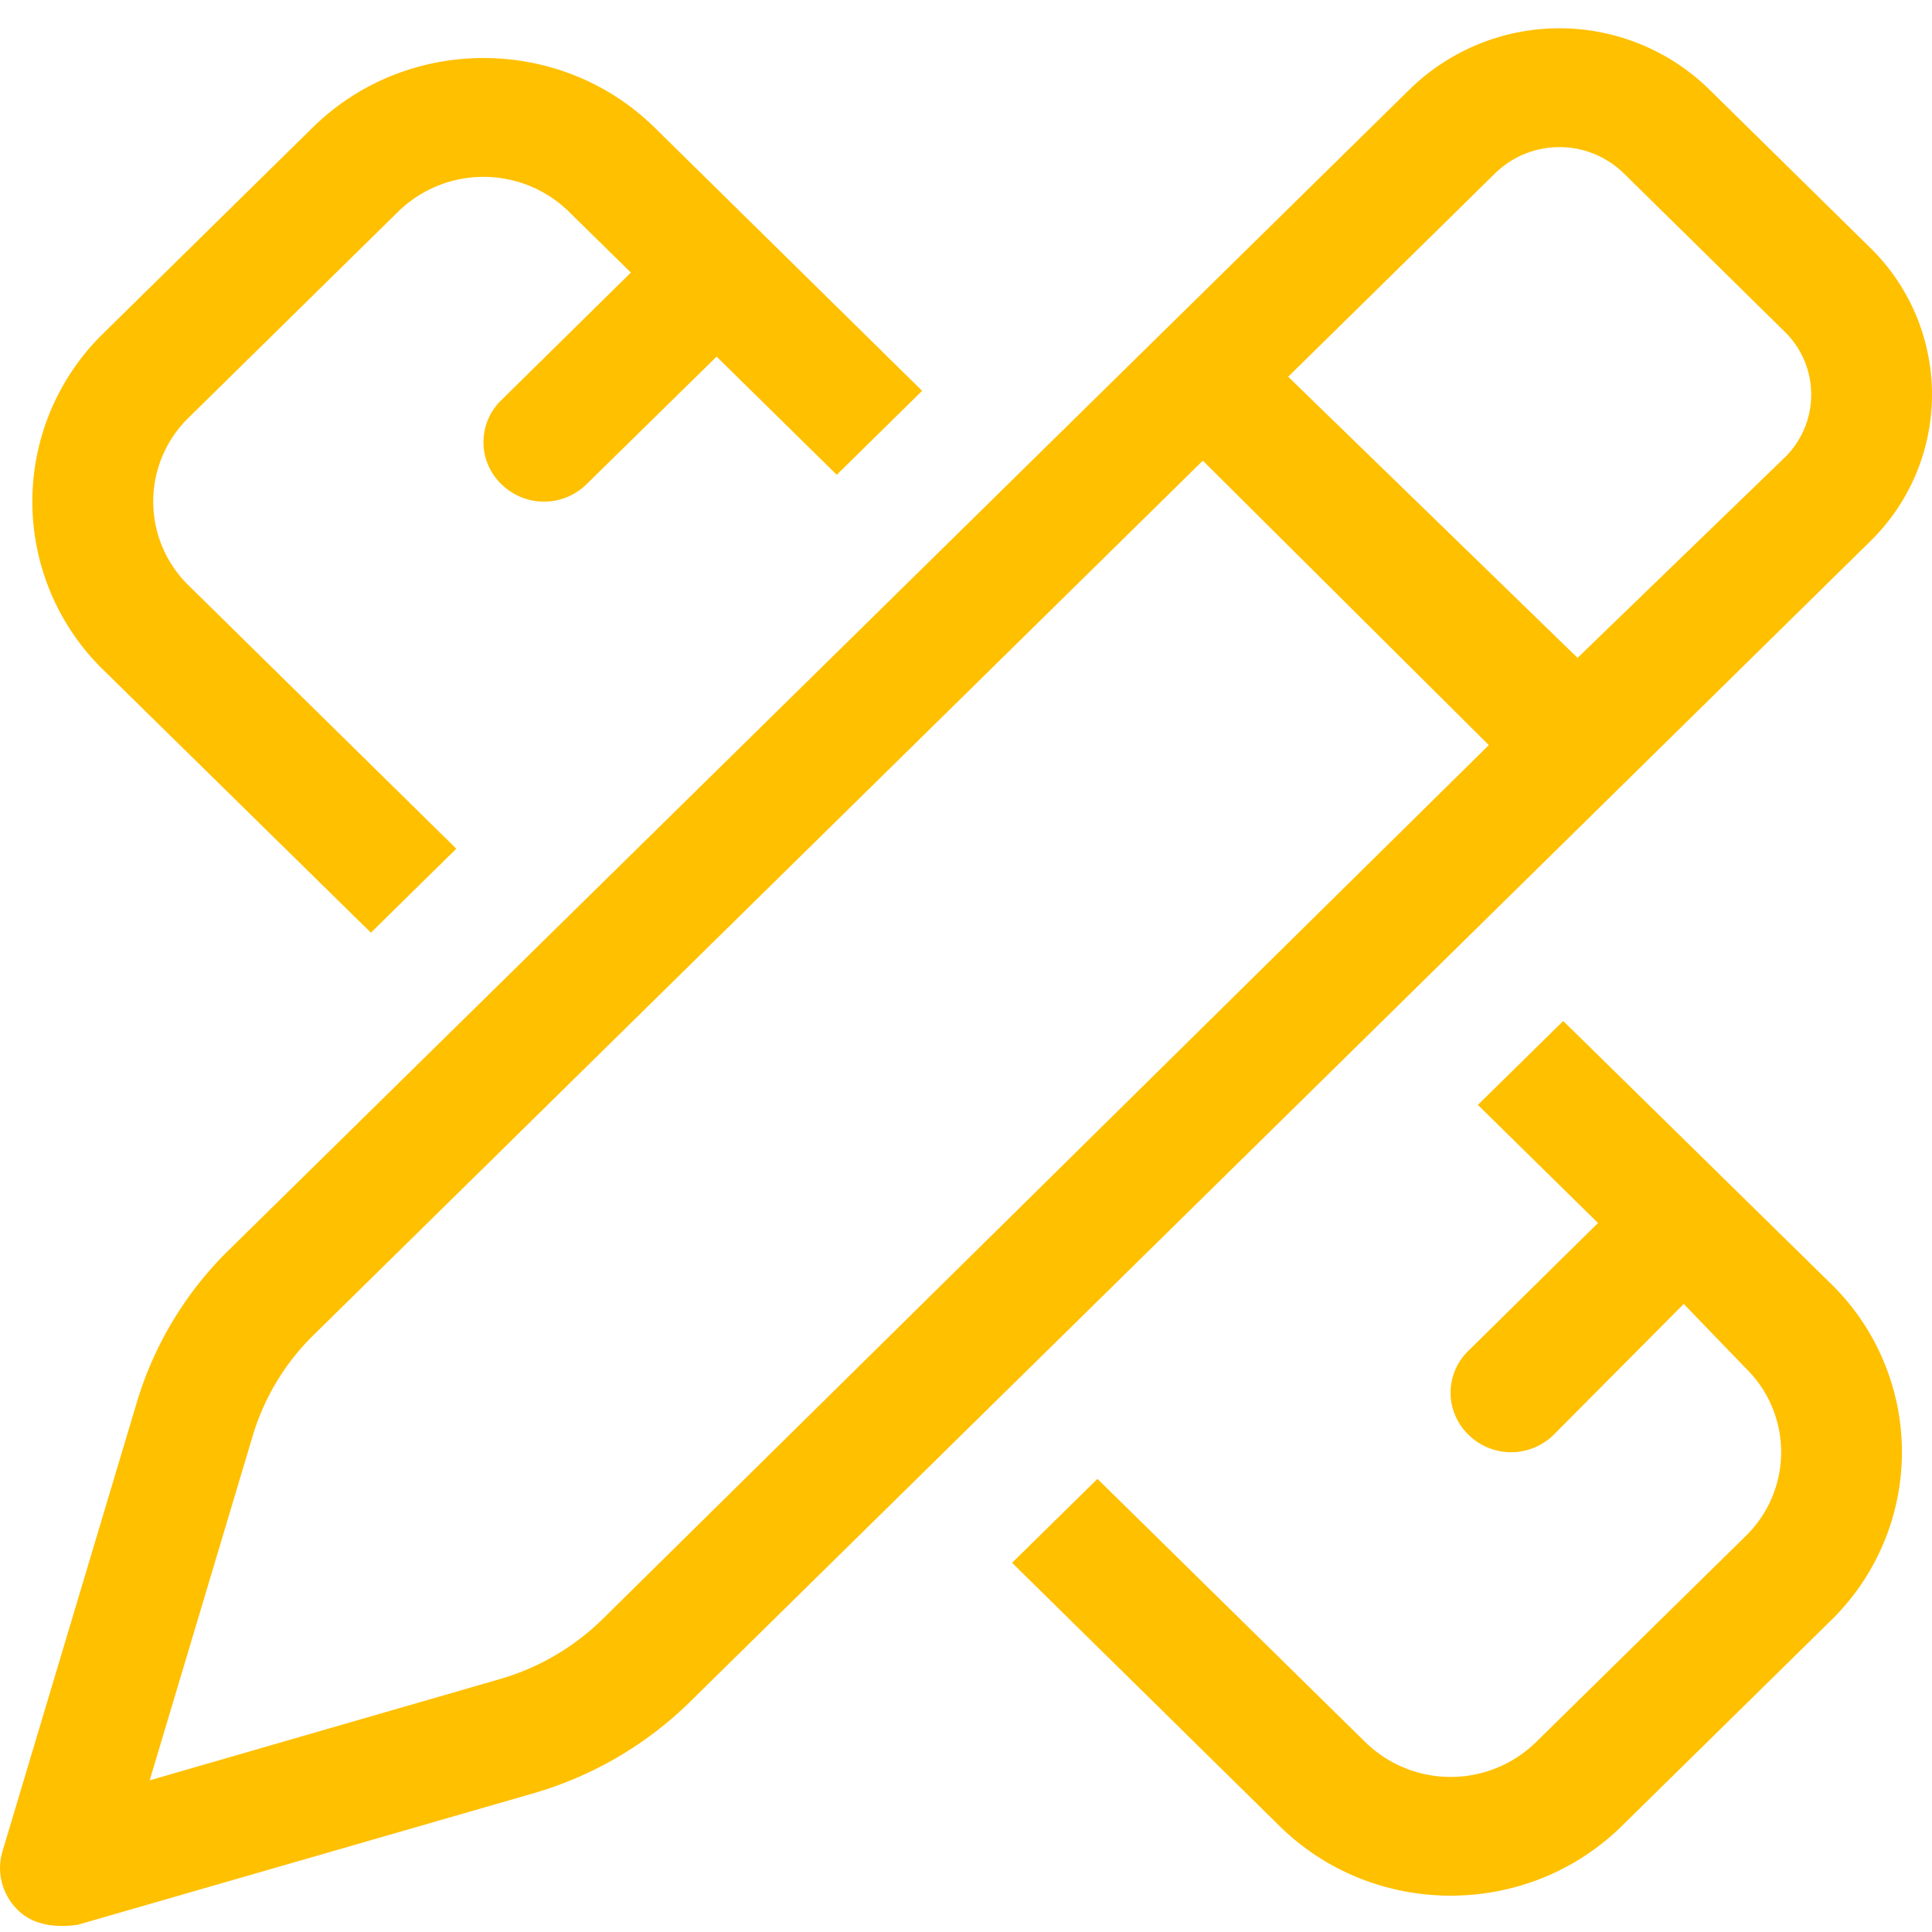 <svg xmlns="http://www.w3.org/2000/svg" fill="none" viewBox="0 0 48 48"><path fill="#FFC000" d="M35.027 2.216a5.32 5.32 0 0 1 7.433 0l3.998 3.933a5.1 5.1 0 0 1 0 7.307L17.11 42.314a9.193 9.193 0 0 1-3.83 2.232L1.927 47.822c-.528.073-1.098.018-1.486-.37a1.453 1.453 0 0 1-.379-1.457l3.34-11.163a8.861 8.861 0 0 1 2.272-3.764L35.027 2.216Zm5.312 2.088a2.286 2.286 0 0 0-3.191 0L32.005 9.36l7.189 6.984 5.143-4.973a2.186 2.186 0 0 0 0-3.134L40.34 4.304ZM6.282 35.662l-2.563 8.57 8.708-2.518a6.032 6.032 0 0 0 2.552-1.495l22.01-21.707-7.105-7.067L7.797 33.162a5.856 5.856 0 0 0-1.515 2.5ZM16.265 3.17 22.91 9.71l-2.121 2.086-2.985-2.936-3.228 3.167a1.508 1.508 0 0 1-2.121 0 1.447 1.447 0 0 1 0-2.085l3.219-3.17-1.54-1.513a3.033 3.033 0 0 0-4.242 0l-5.205 5.117a2.91 2.91 0 0 0 0 4.17l6.65 6.54-2.122 2.086-6.652-6.532a5.838 5.838 0 0 1 0-8.354L7.767 3.17c2.341-2.305 6.152-2.305 8.498 0ZM31.79 45.367l-6.645-6.54 2.121-2.085 6.654 6.54a3.033 3.033 0 0 0 4.243 0l5.209-5.12a2.91 2.91 0 0 0 0-4.17l-1.54-1.596-3.228 3.248a1.508 1.508 0 0 1-2.121 0 1.447 1.447 0 0 1 0-2.085l3.219-3.174-2.985-2.934 2.121-2.085 6.655 6.532a5.842 5.842 0 0 1 0 8.358l-5.2 5.111c-2.346 2.307-6.157 2.307-8.503 0Z"></path></svg>